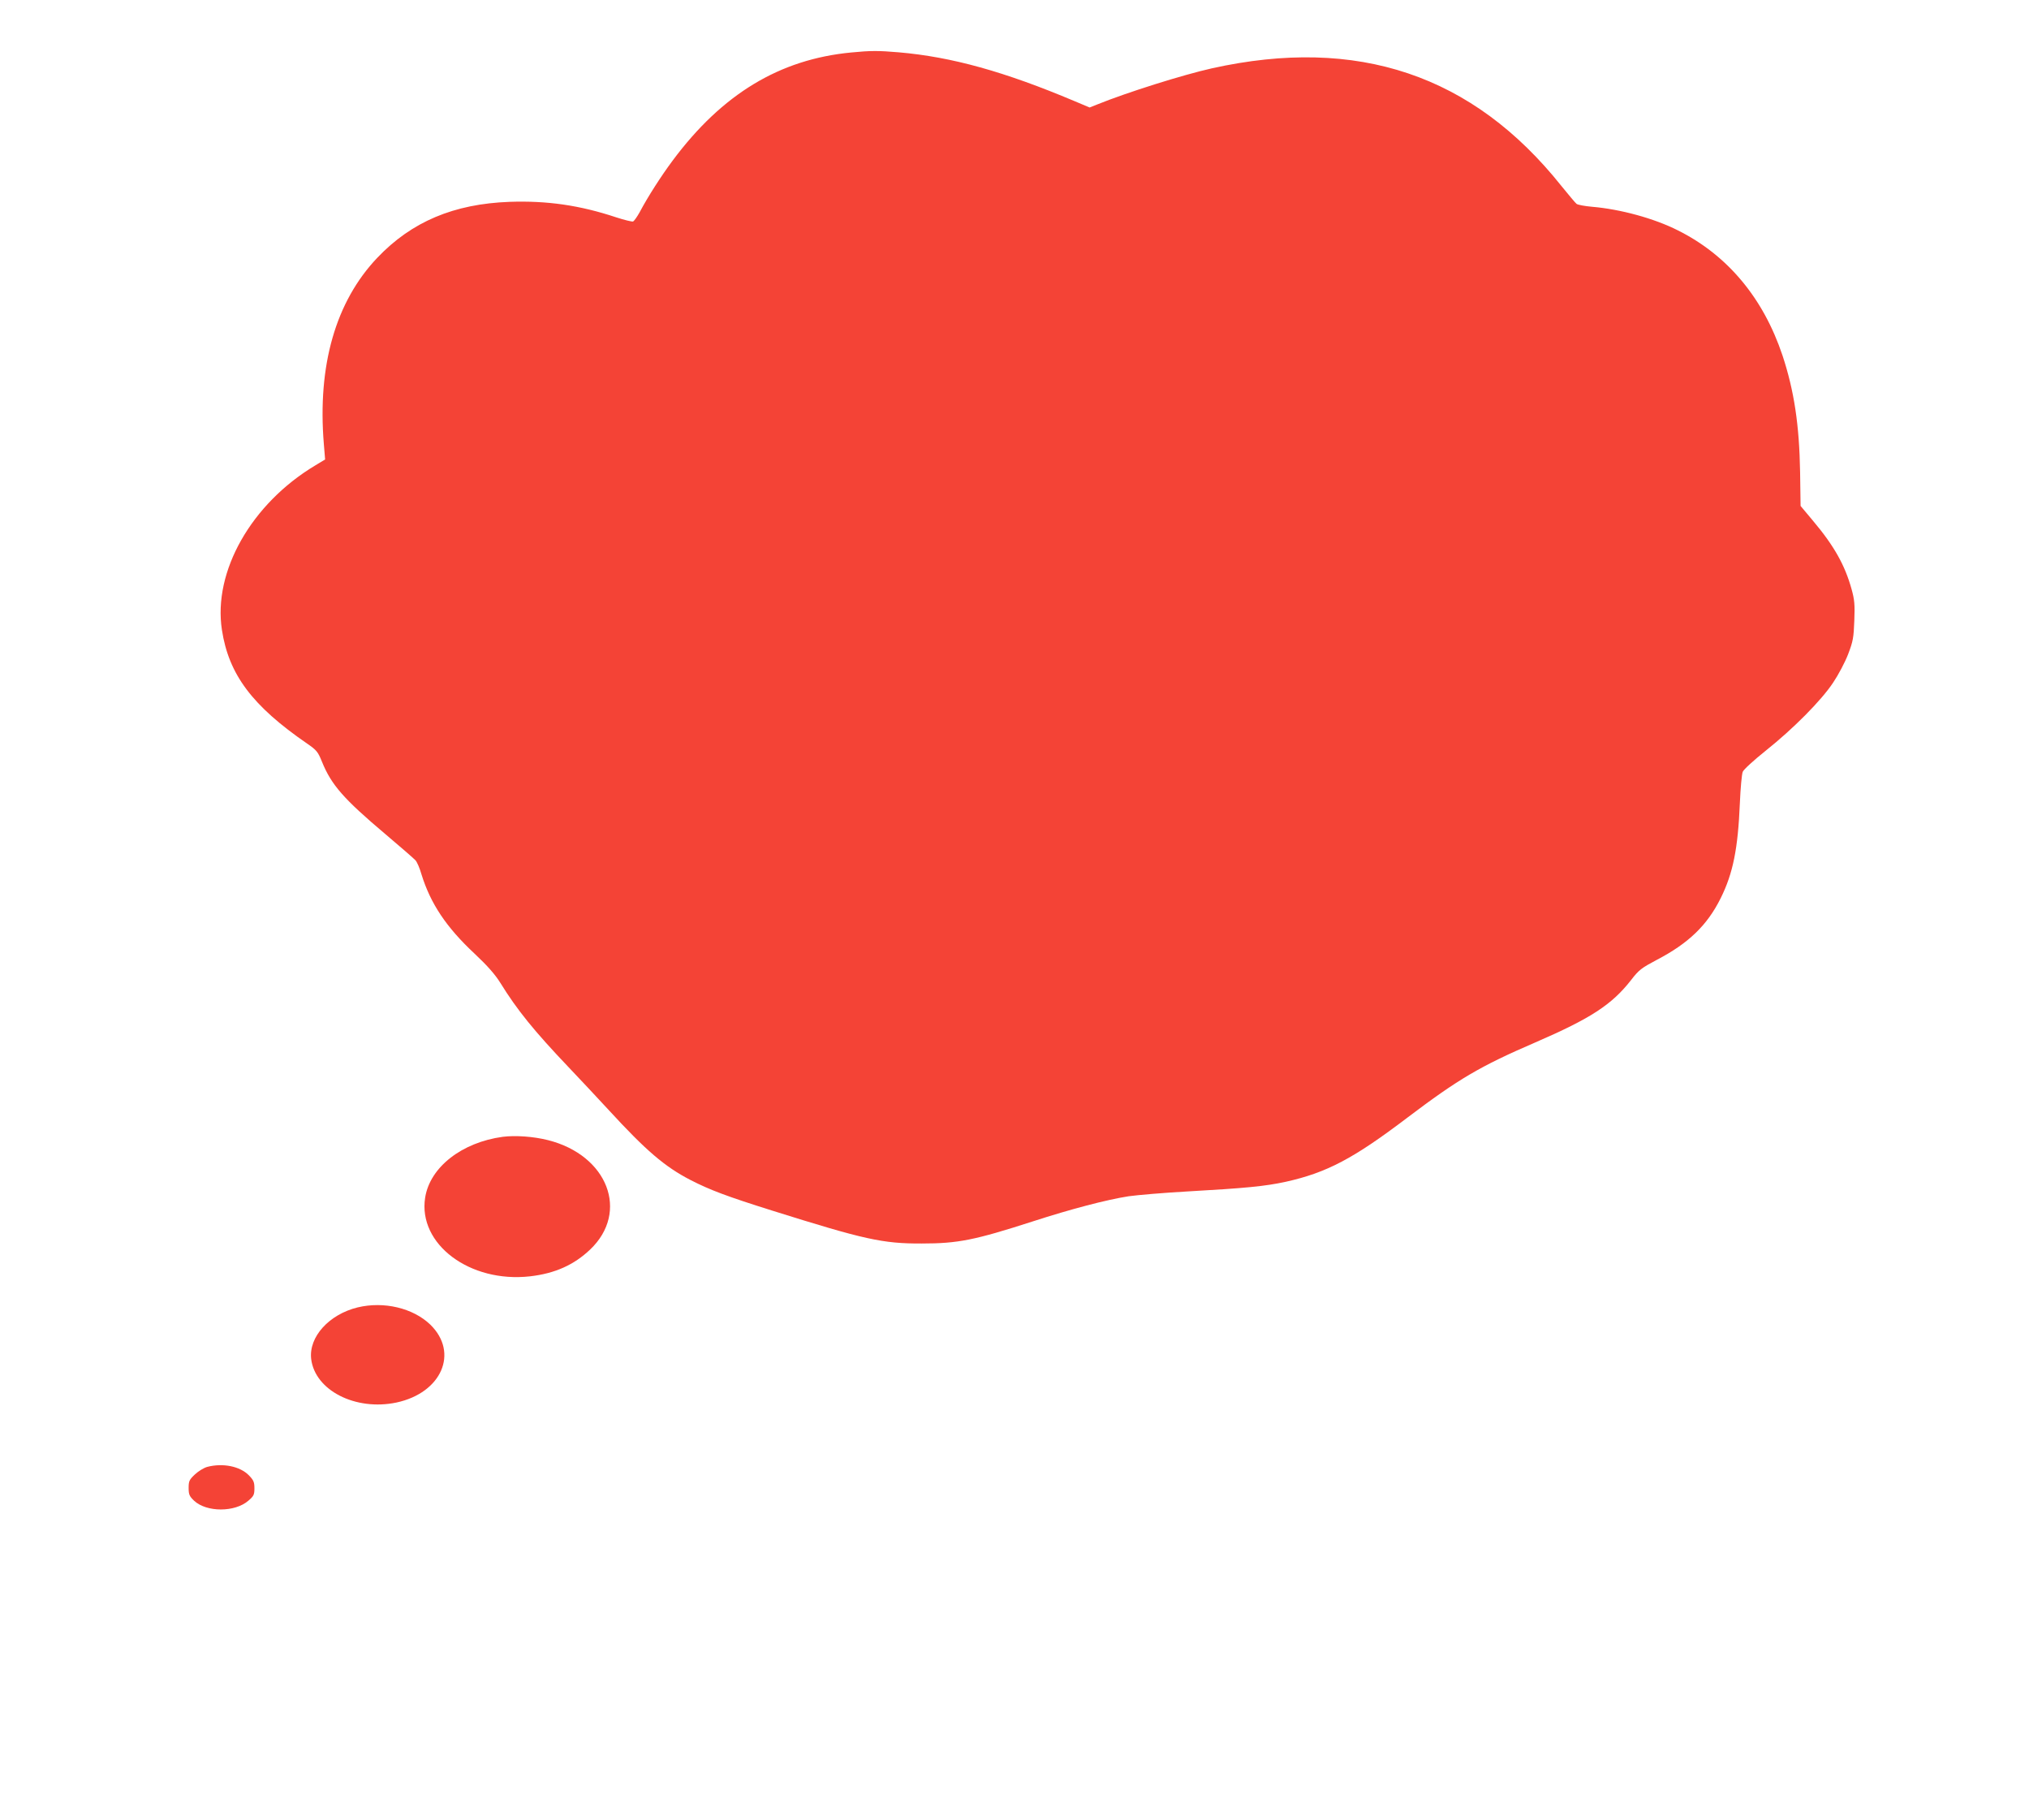 <?xml version="1.0" standalone="no"?>
<!DOCTYPE svg PUBLIC "-//W3C//DTD SVG 20010904//EN"
 "http://www.w3.org/TR/2001/REC-SVG-20010904/DTD/svg10.dtd">
<svg version="1.0" xmlns="http://www.w3.org/2000/svg"
 width="1280pt" height="1148pt" viewBox="0 0 1280 1148"
 preserveAspectRatio="xMidYMid meet">
<g transform="translate(0,1148) scale(0.1,-0.1)"
fill="#f44336" stroke="none">
<path d="M5370 11149 c-452 -43 -814 -262 -1126 -681 -73 -98 -156 -227 -209
-327 -16 -29 -35 -55 -41 -58 -7 -2 -54 9 -106 26 -232 77 -437 106 -673 98
-352 -13 -618 -125 -835 -353 -263 -277 -378 -679 -337 -1175 l8 -97 -63 -38
c-402 -241 -645 -668 -588 -1037 43 -281 191 -479 539 -718 58 -40 67 -51 92
-113 59 -146 137 -235 399 -456 96 -81 182 -156 191 -166 10 -11 27 -50 38
-89 57 -184 156 -333 335 -500 83 -78 130 -132 163 -185 105 -170 213 -303
429 -530 66 -69 179 -190 253 -270 236 -257 355 -359 518 -443 121 -62 226
-102 516 -193 580 -182 695 -208 942 -207 228 0 333 21 699 139 244 79 466
137 606 159 58 8 222 22 365 30 373 21 495 33 625 61 261 58 429 147 770 406
320 242 457 323 805 473 351 152 483 238 605 394 49 64 66 76 160 126 202 105
320 219 405 390 78 157 109 312 121 600 4 94 12 182 18 197 6 15 71 74 146
134 173 138 348 314 424 428 33 49 76 130 95 180 31 81 35 104 39 212 4 101 1
132 -17 197 -42 152 -110 274 -245 434 l-77 92 -3 213 c-5 299 -38 515 -111
736 -121 362 -347 633 -660 789 -150 76 -364 134 -543 149 -45 4 -88 12 -96
18 -8 6 -50 57 -95 112 -559 702 -1287 947 -2206 743 -183 -41 -533 -151 -721
-227 l-50 -20 -95 40 c-441 186 -774 279 -1109 308 -129 11 -177 11 -300 -1z"/>
<path d="M3172 4310 c-259 -35 -460 -192 -490 -384 -46 -293 282 -539 662
-496 157 18 277 72 379 169 249 237 111 595 -266 690 -91 23 -204 31 -285 21z"/>
<path d="M2256 3234 c-180 -44 -309 -186 -293 -325 24 -199 280 -329 538 -275
285 61 395 314 214 491 -109 105 -293 149 -459 109z"/>
<path d="M1307 2228 c-21 -6 -56 -27 -78 -48 -35 -33 -39 -42 -39 -85 0 -41 5
-52 34 -80 79 -74 258 -74 343 0 34 29 38 38 38 78 0 39 -5 51 -35 82 -56 57
-164 79 -263 53z"/>
</g>
</svg>
